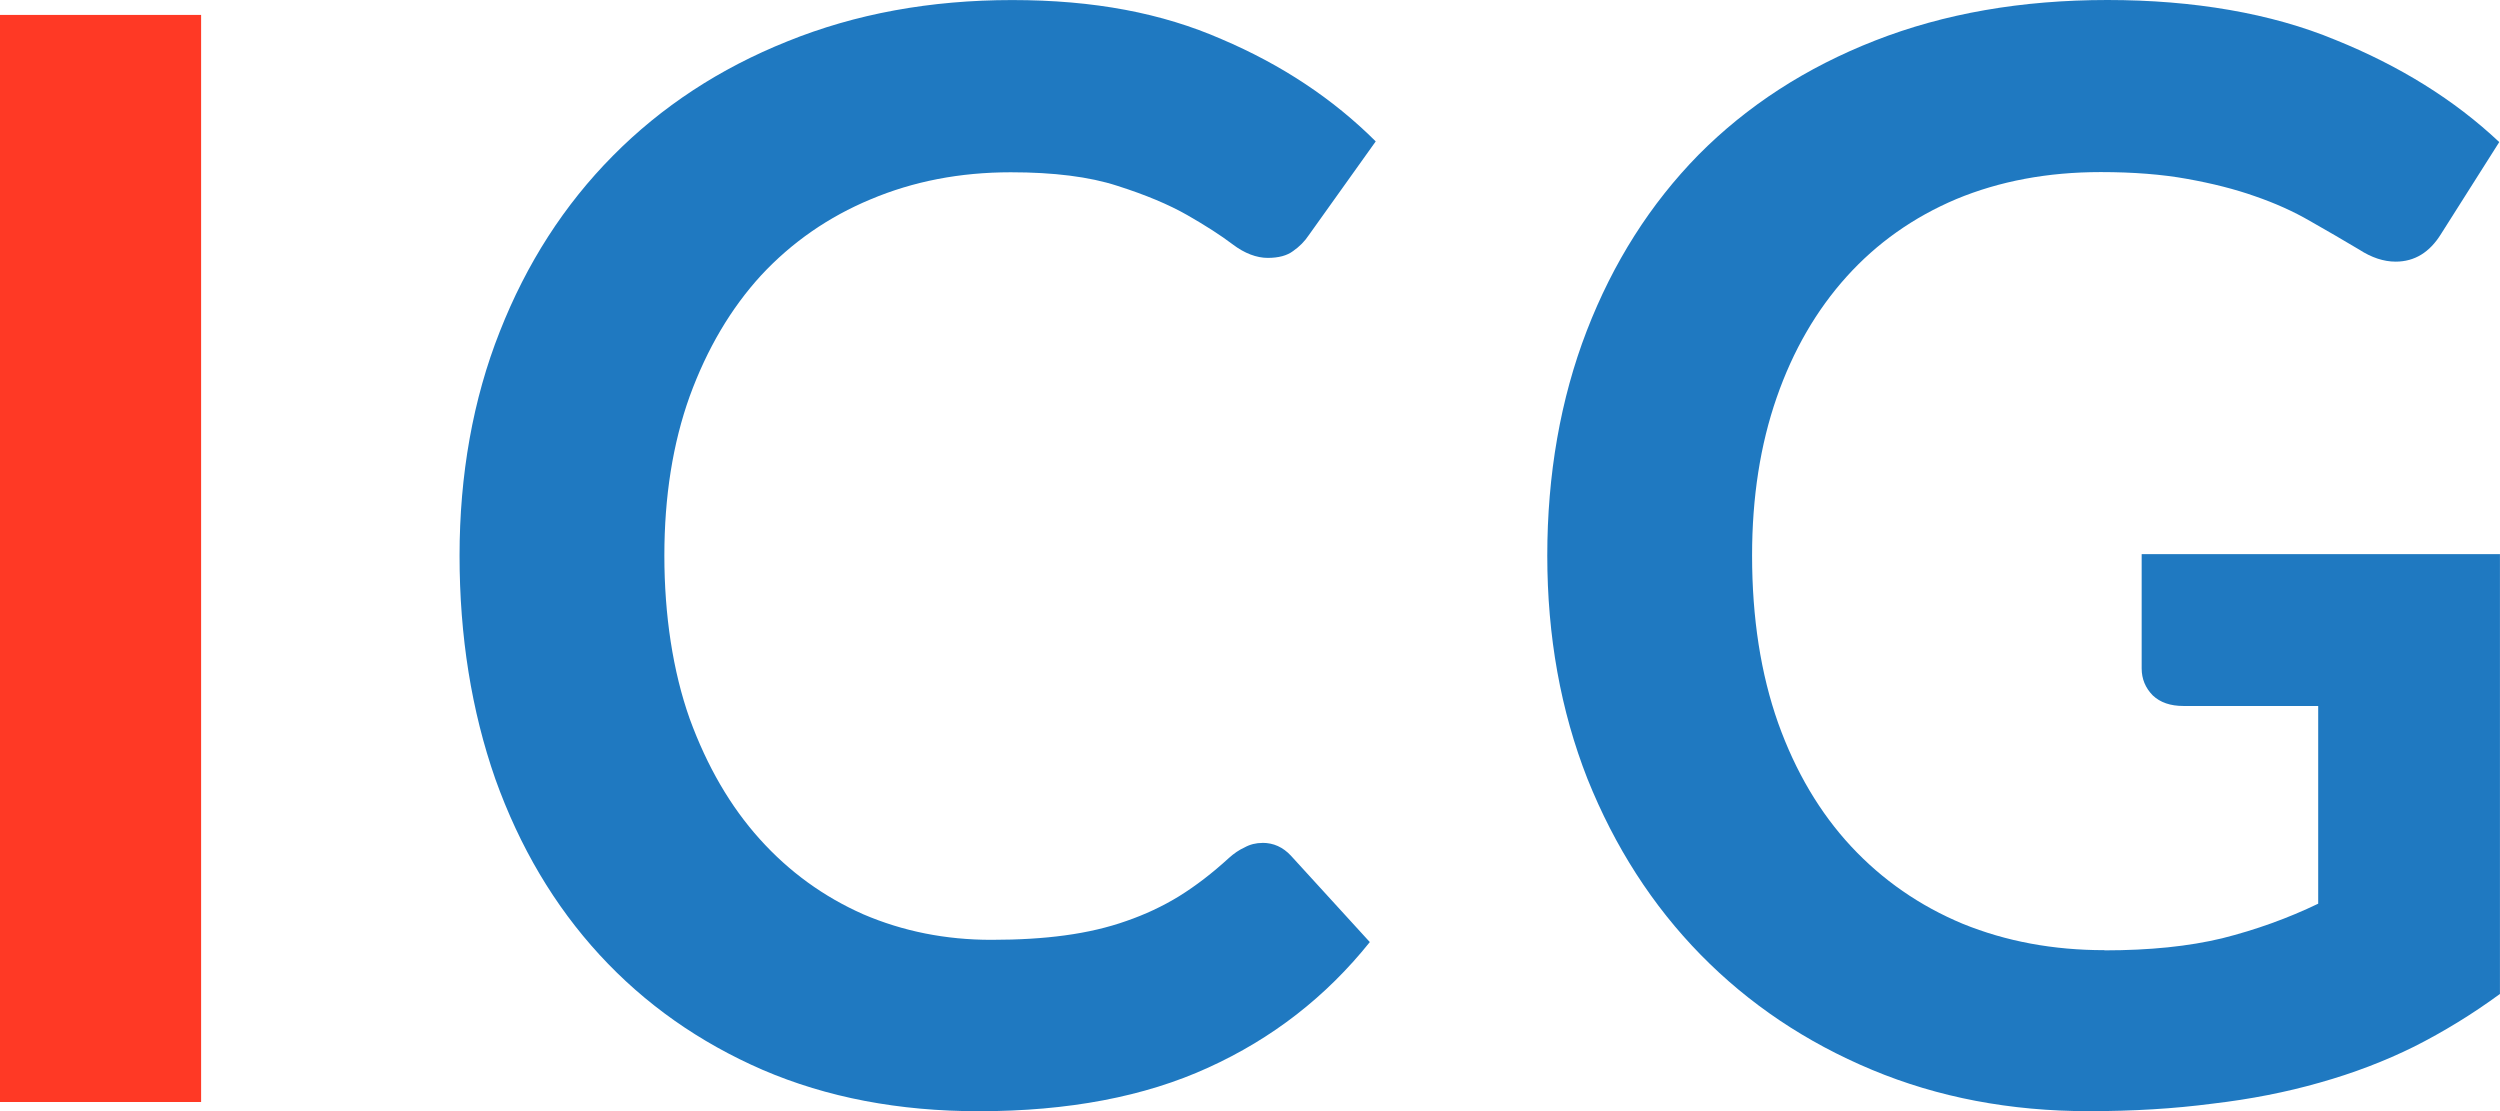 <svg width="90" height="40" viewBox="0 0 90 40" fill="none" xmlns="http://www.w3.org/2000/svg">
<path d="M45.452 30.343C45.846 30.343 46.185 30.496 46.471 30.802L49.313 33.915C47.739 35.882 45.799 37.389 43.495 38.435C41.207 39.481 38.454 40.004 35.235 40.004C32.358 40.004 29.765 39.509 27.458 38.516C25.171 37.523 23.212 36.143 21.585 34.374C19.959 32.605 18.708 30.494 17.831 28.041C16.974 25.587 16.544 22.908 16.544 20.002C16.544 17.096 17.027 14.372 17.992 11.938C18.956 9.484 20.315 7.373 22.068 5.604C23.82 3.835 25.912 2.464 28.343 1.49C30.793 0.497 33.491 0.002 36.44 0.002C39.389 0.002 41.831 0.472 43.975 1.409C46.139 2.33 47.988 3.557 49.526 5.09L47.112 8.472C46.968 8.689 46.781 8.878 46.549 9.04C46.334 9.201 46.031 9.284 45.637 9.284C45.243 9.284 44.805 9.123 44.378 8.798C43.948 8.472 43.402 8.121 42.741 7.743C42.079 7.365 41.239 7.012 40.219 6.688C39.219 6.363 37.94 6.202 36.386 6.202C34.561 6.202 32.882 6.527 31.345 7.175C29.826 7.807 28.511 8.719 27.403 9.909C26.312 11.1 25.455 12.552 24.829 14.266C24.221 15.962 23.917 17.874 23.917 20.004C23.917 22.134 24.221 24.163 24.829 25.876C25.455 27.59 26.295 29.034 27.351 30.207C28.406 31.381 29.649 32.282 31.077 32.914C32.508 33.528 34.045 33.834 35.688 33.834C36.672 33.834 37.557 33.781 38.342 33.673C39.147 33.564 39.88 33.392 40.542 33.158C41.22 32.924 41.856 32.627 42.446 32.265C43.055 31.887 43.653 31.425 44.243 30.885C44.422 30.724 44.609 30.596 44.805 30.507C45.001 30.398 45.216 30.345 45.45 30.345L45.452 30.343Z" fill="#1F79C1"/>
<path d="M75.76 34.213C77.386 34.213 78.8 34.068 79.996 33.779C81.212 33.473 82.364 33.058 83.455 32.533V25.415H78.602C78.136 25.415 77.77 25.29 77.502 25.037C77.235 24.767 77.1 24.441 77.1 24.063V19.949H89.998V35.782C89.014 36.503 87.986 37.134 86.914 37.676C85.859 38.199 84.723 38.633 83.508 38.975C82.309 39.318 81.022 39.571 79.647 39.732C78.271 39.913 76.786 40.002 75.196 40.002C72.371 40.002 69.769 39.507 67.393 38.514C65.015 37.521 62.959 36.141 61.225 34.372C59.492 32.603 58.133 30.492 57.149 28.039C56.184 25.585 55.702 22.906 55.702 20C55.702 17.094 56.176 14.362 57.124 11.908C58.072 9.455 59.412 7.343 61.145 5.575C62.898 3.806 65.015 2.434 67.501 1.461C69.986 0.487 72.773 0 75.868 0C78.962 0 81.768 0.478 84.072 1.435C86.396 2.373 88.363 3.599 89.973 5.115L87.881 8.417C87.47 9.085 86.925 9.419 86.244 9.419C85.814 9.419 85.376 9.274 84.93 8.985C84.357 8.643 83.767 8.3 83.16 7.956C82.57 7.613 81.909 7.316 81.176 7.063C80.462 6.81 79.647 6.604 78.737 6.44C77.844 6.278 76.805 6.195 75.625 6.195C73.713 6.195 71.979 6.521 70.422 7.169C68.885 7.82 67.57 8.749 66.481 9.956C65.39 11.166 64.549 12.618 63.96 14.313C63.37 16.009 63.075 17.904 63.075 19.996C63.075 22.252 63.389 24.263 64.014 26.032C64.64 27.781 65.516 29.261 66.641 30.471C67.768 31.681 69.108 32.61 70.662 33.258C72.217 33.89 73.917 34.206 75.758 34.206L75.76 34.213Z" fill="#1F79C1"/>
<path d="M7.24 0.537H0V39.672H7.24V0.537Z" fill="#FF3925"/>
</svg>
